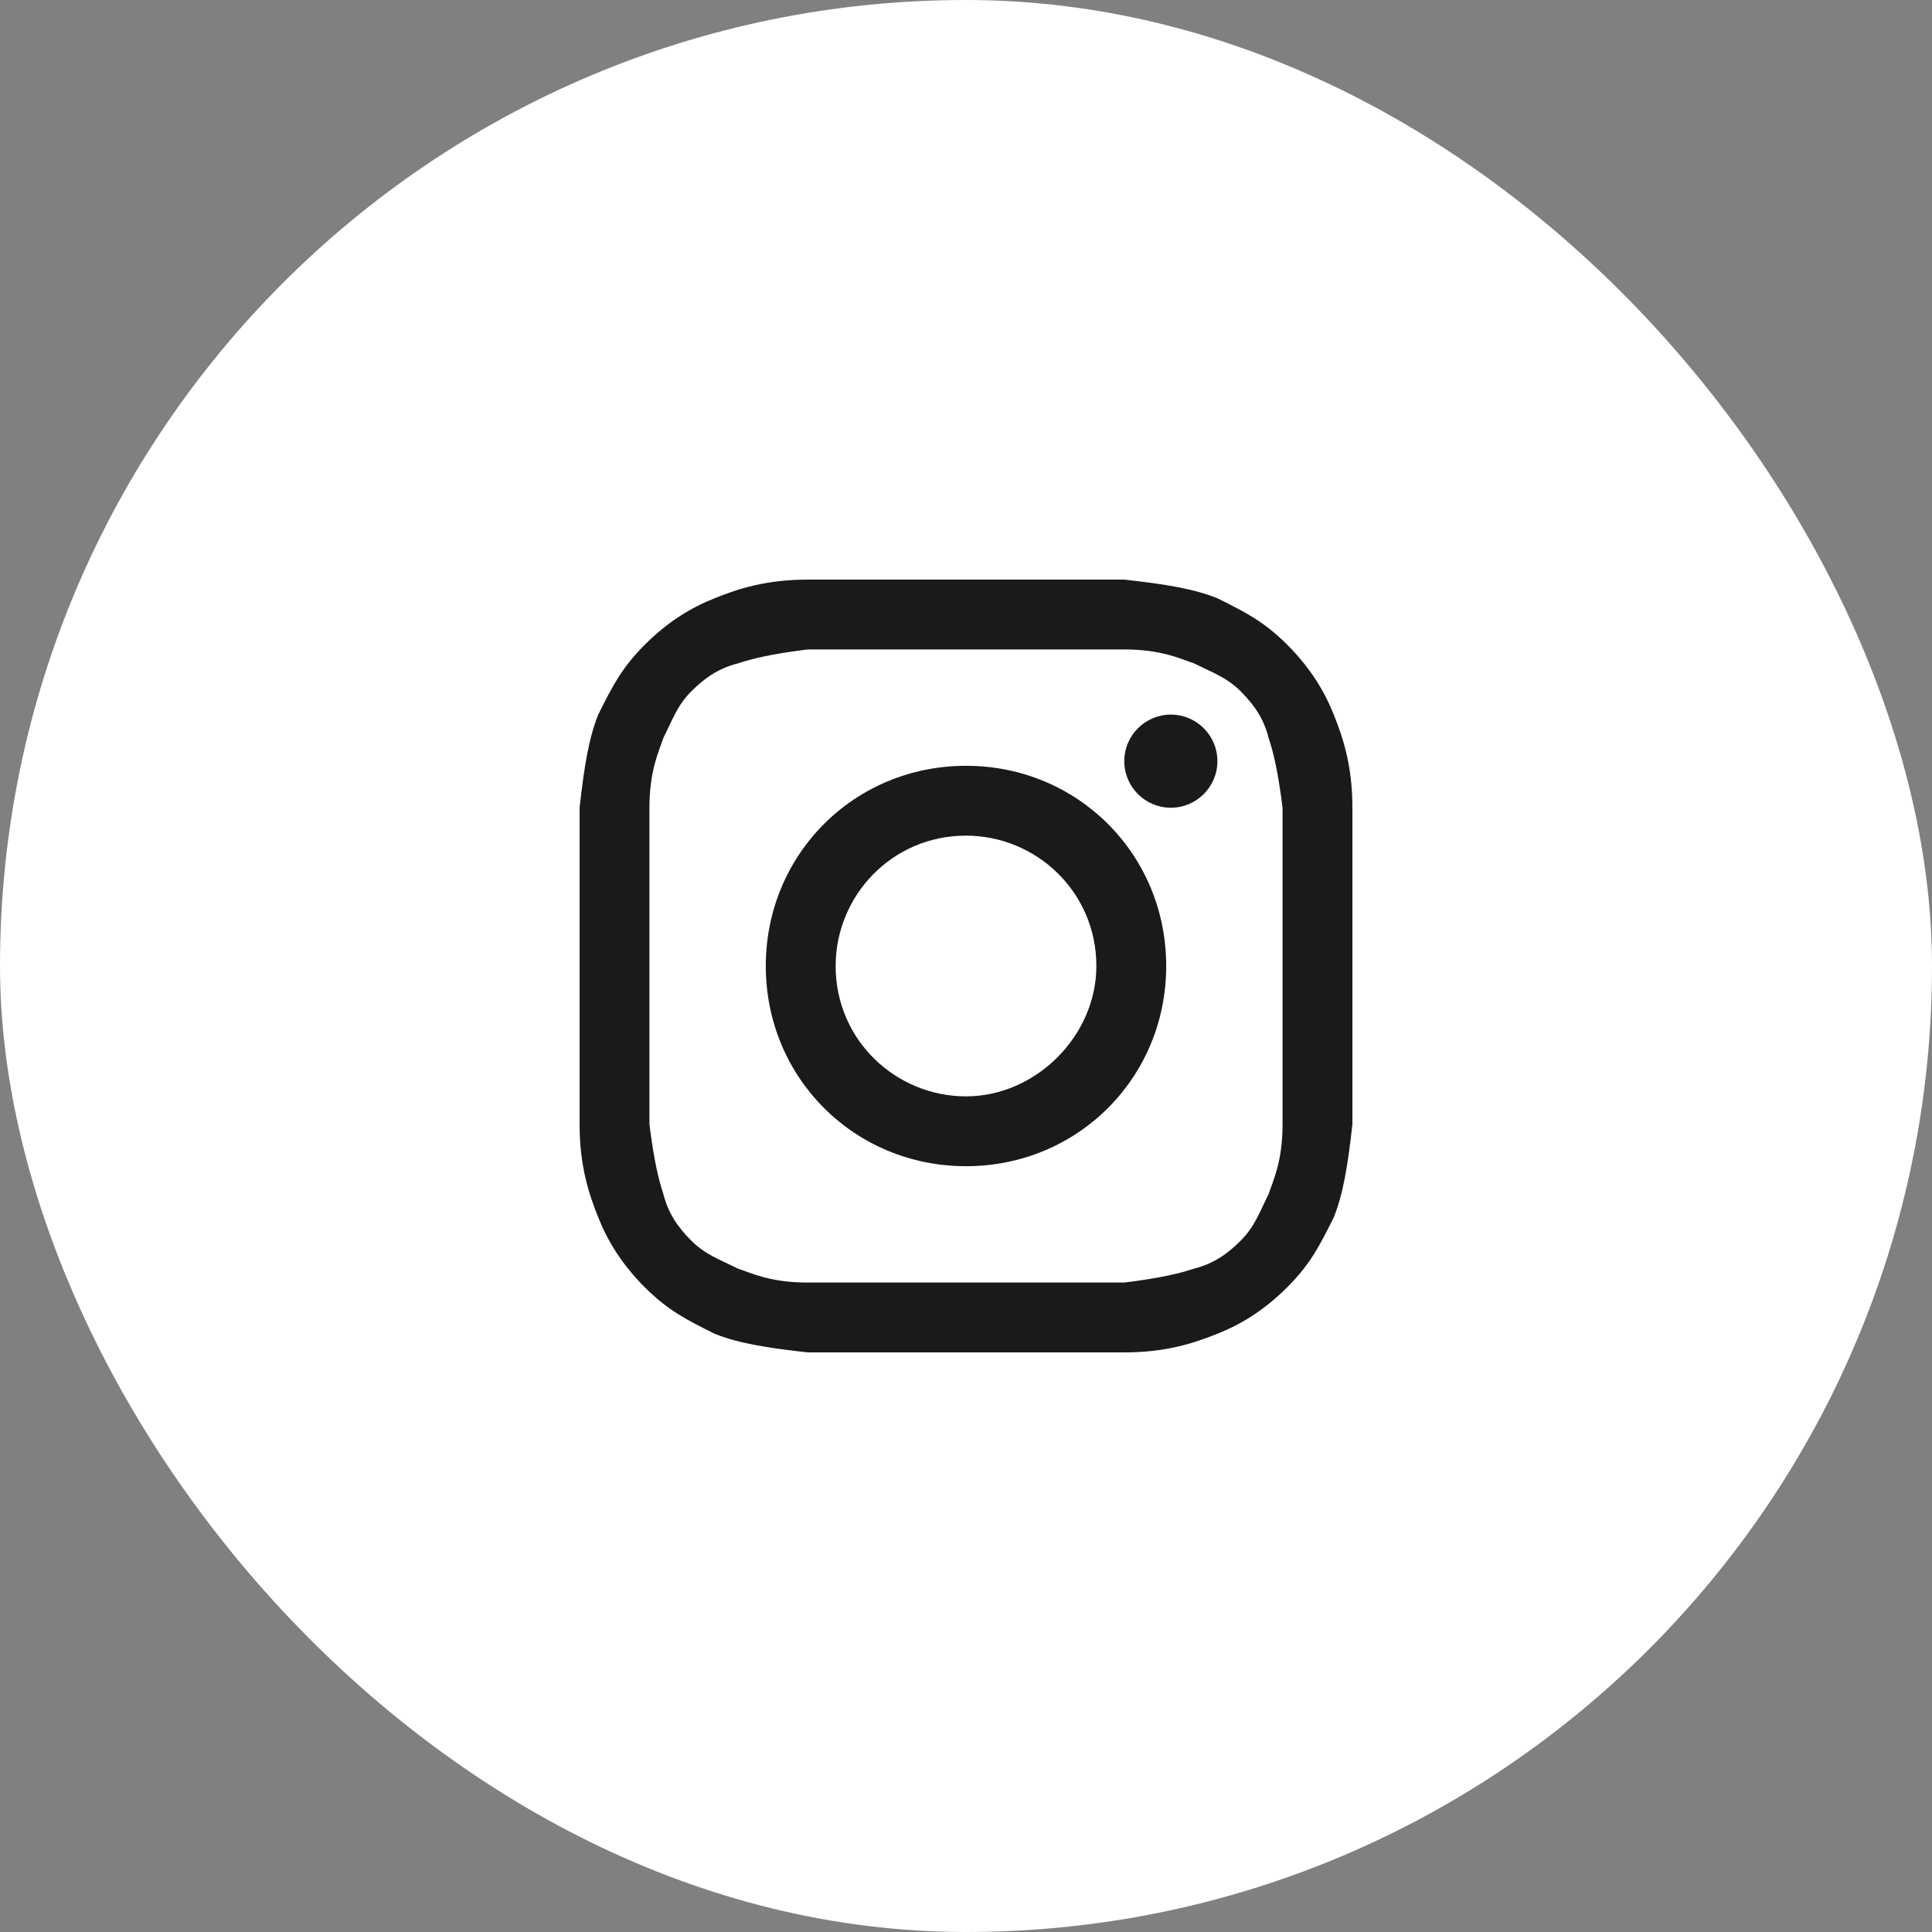 <svg width="40" height="40" viewBox="0 0 40 40" fill="none" xmlns="http://www.w3.org/2000/svg">
<rect x="0" y="0" width="40" height="40" fill="#808080" stroke="none"/>
<rect width="40" height="40" rx="20" fill="white"/>
<path d="M20 13.446C22.12 13.446 22.41 13.446 23.277 13.446C24.048 13.446 24.434 13.639 24.723 13.735C25.108 13.928 25.398 14.024 25.687 14.313C25.976 14.602 26.169 14.892 26.265 15.277C26.361 15.566 26.458 15.952 26.554 16.723C26.554 17.59 26.554 17.783 26.554 20C26.554 22.217 26.554 22.41 26.554 23.277C26.554 24.048 26.361 24.434 26.265 24.723C26.072 25.108 25.976 25.398 25.687 25.687C25.398 25.976 25.108 26.169 24.723 26.265C24.434 26.361 24.048 26.458 23.277 26.554C22.41 26.554 22.217 26.554 20 26.554C17.783 26.554 17.59 26.554 16.723 26.554C15.952 26.554 15.566 26.361 15.277 26.265C14.892 26.072 14.602 25.976 14.313 25.687C14.024 25.398 13.831 25.108 13.735 24.723C13.639 24.434 13.542 24.048 13.446 23.277C13.446 22.41 13.446 22.217 13.446 20C13.446 17.783 13.446 17.59 13.446 16.723C13.446 15.952 13.639 15.566 13.735 15.277C13.928 14.892 14.024 14.602 14.313 14.313C14.602 14.024 14.892 13.831 15.277 13.735C15.566 13.639 15.952 13.542 16.723 13.446C17.59 13.446 17.88 13.446 20 13.446ZM20 12C17.783 12 17.59 12 16.723 12C15.855 12 15.277 12.193 14.795 12.386C14.313 12.578 13.831 12.867 13.349 13.349C12.867 13.831 12.675 14.217 12.386 14.795C12.193 15.277 12.096 15.855 12 16.723C12 17.59 12 17.88 12 20C12 22.217 12 22.41 12 23.277C12 24.145 12.193 24.723 12.386 25.205C12.578 25.687 12.867 26.169 13.349 26.651C13.831 27.133 14.217 27.325 14.795 27.614C15.277 27.807 15.855 27.904 16.723 28C17.59 28 17.88 28 20 28C22.12 28 22.41 28 23.277 28C24.145 28 24.723 27.807 25.205 27.614C25.687 27.422 26.169 27.133 26.651 26.651C27.133 26.169 27.325 25.783 27.614 25.205C27.807 24.723 27.904 24.145 28 23.277C28 22.41 28 22.12 28 20C28 17.88 28 17.59 28 16.723C28 15.855 27.807 15.277 27.614 14.795C27.422 14.313 27.133 13.831 26.651 13.349C26.169 12.867 25.783 12.675 25.205 12.386C24.723 12.193 24.145 12.096 23.277 12C22.41 12 22.217 12 20 12Z" fill="#181A1B"/>
<path d="M20 15.855C17.687 15.855 15.855 17.687 15.855 20C15.855 22.313 17.687 24.145 20 24.145C22.313 24.145 24.145 22.313 24.145 20C24.145 17.687 22.313 15.855 20 15.855ZM20 22.699C18.554 22.699 17.301 21.542 17.301 20C17.301 18.554 18.458 17.301 20 17.301C21.446 17.301 22.699 18.458 22.699 20C22.699 21.446 21.446 22.699 20 22.699Z" fill="#181A1B"/>
<path d="M24.241 16.723C24.773 16.723 25.205 16.291 25.205 15.759C25.205 15.227 24.773 14.795 24.241 14.795C23.709 14.795 23.277 15.227 23.277 15.759C23.277 16.291 23.709 16.723 24.241 16.723Z" fill="#181A1B"/>
</svg>
